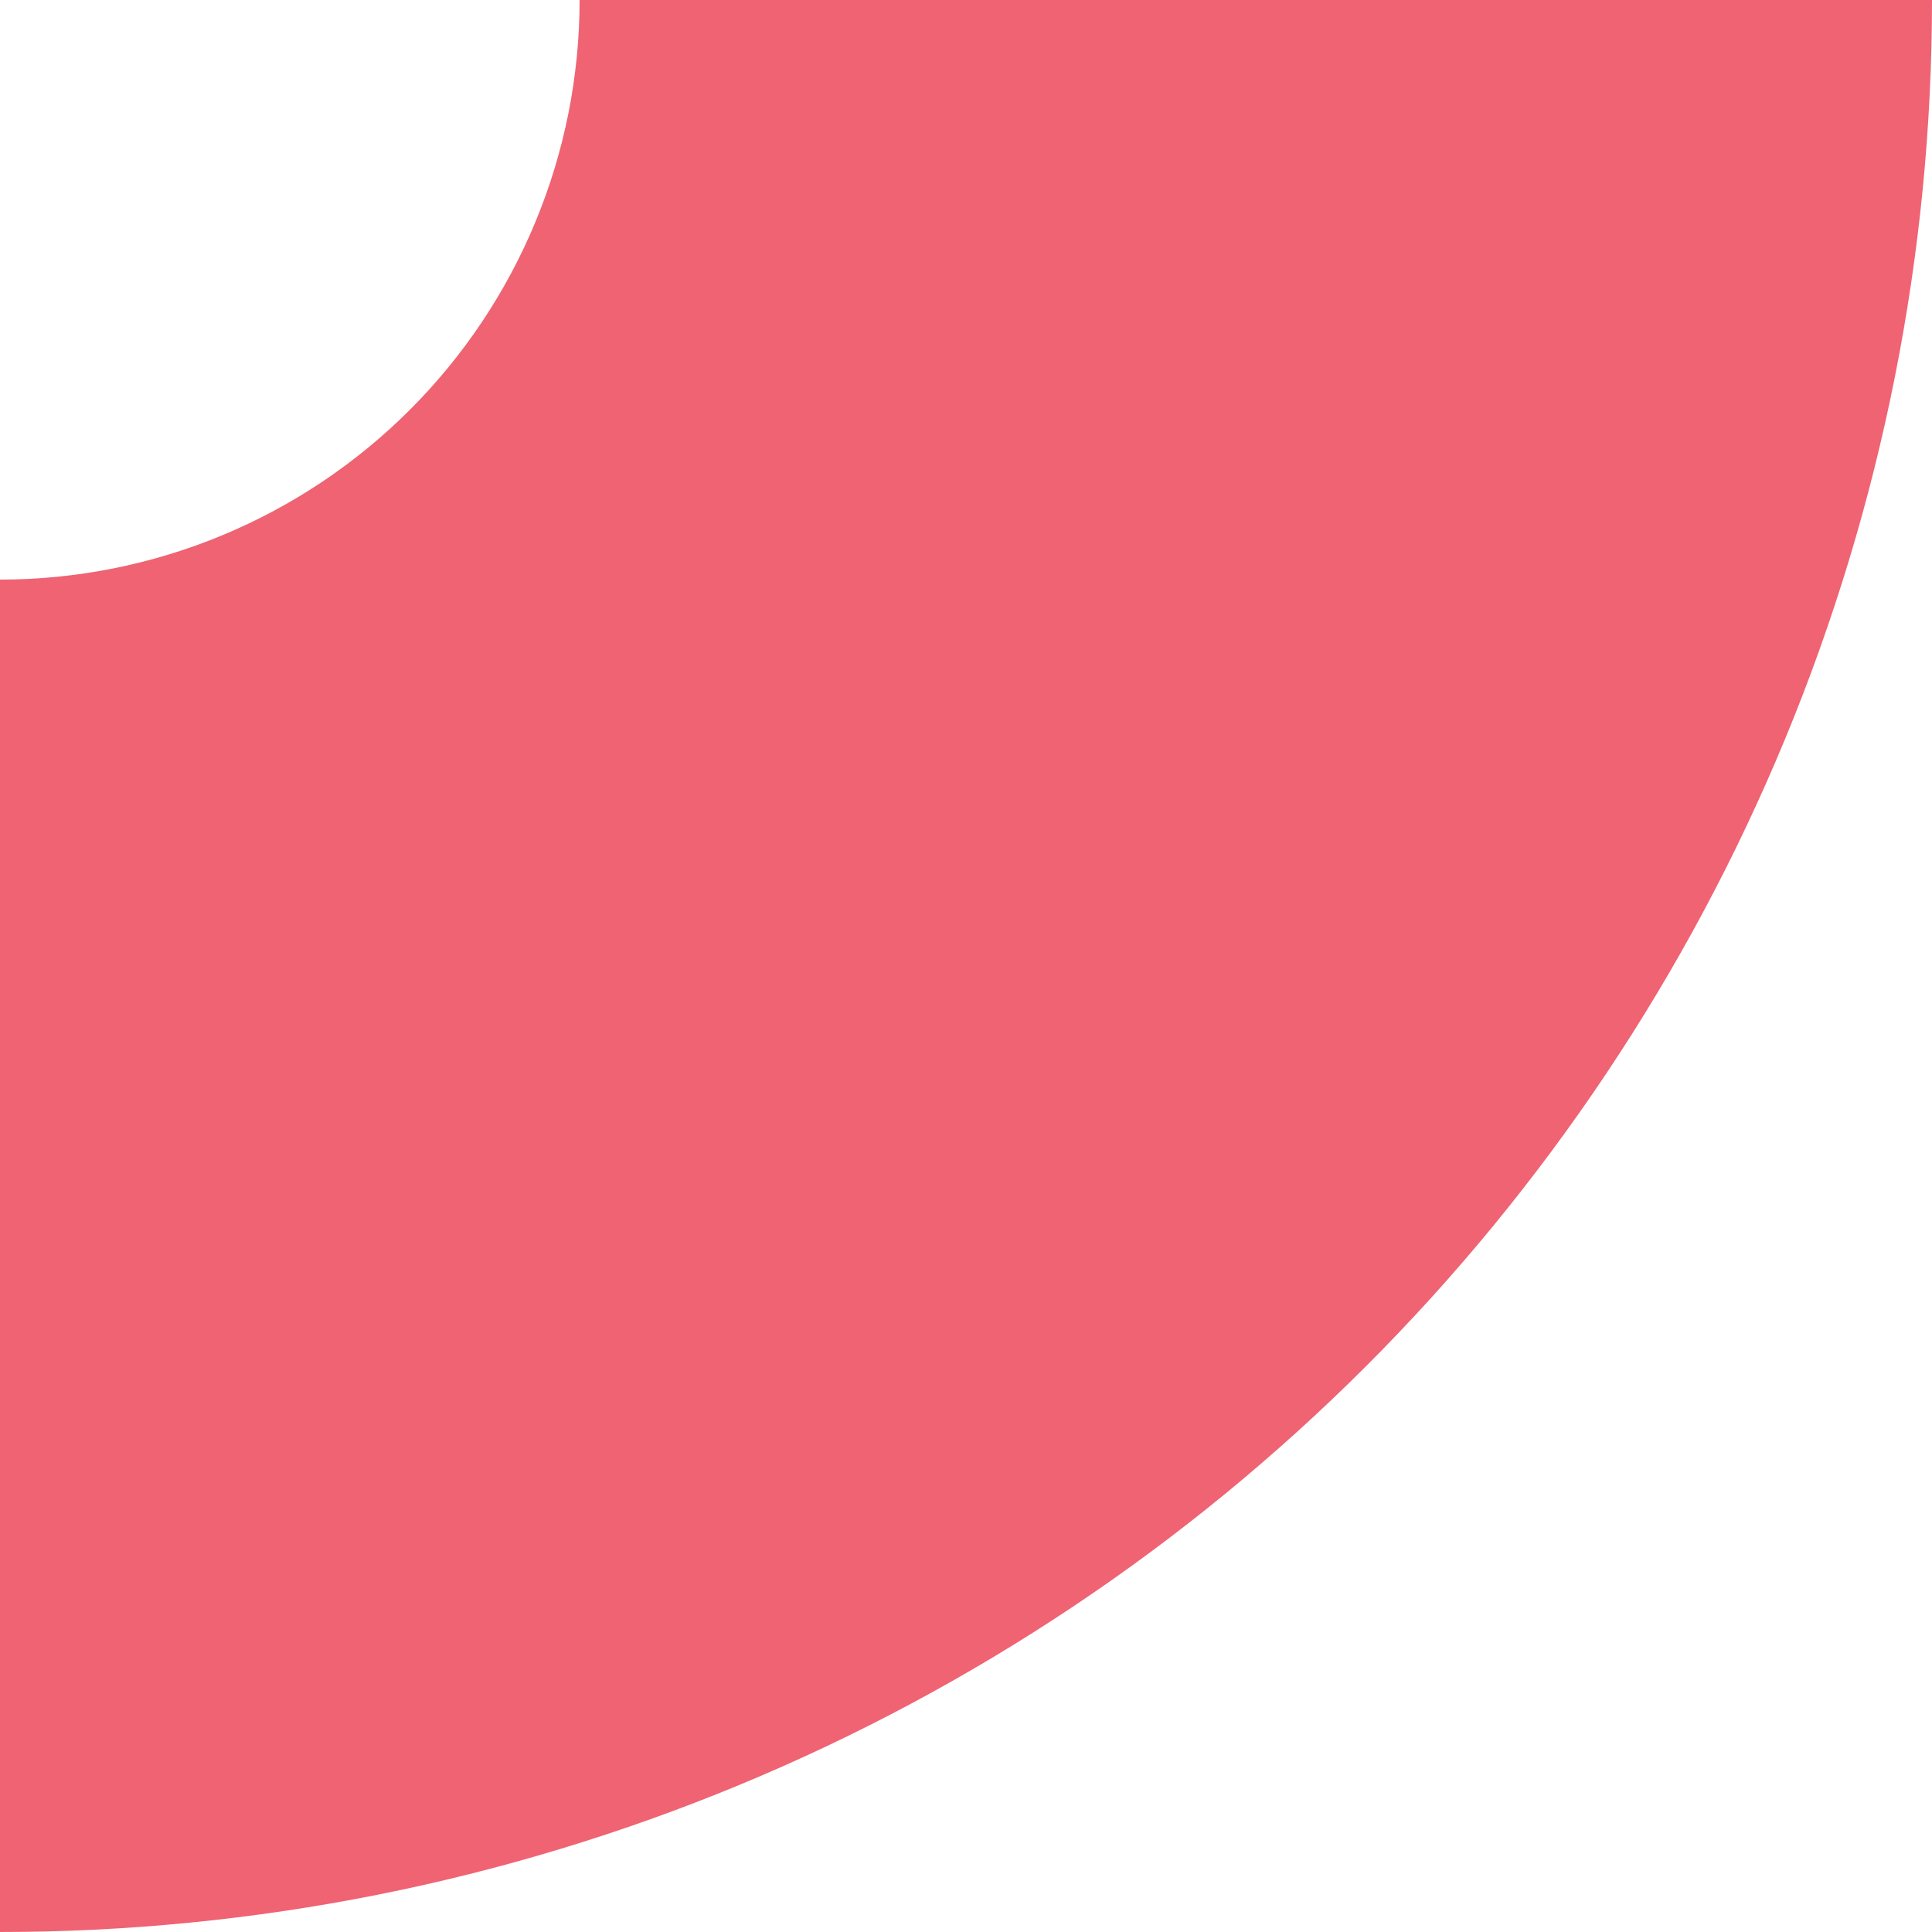 <?xml version="1.0" encoding="UTF-8"?> <svg xmlns="http://www.w3.org/2000/svg" width="300" height="300" viewBox="0 0 300 300" fill="none"> <path d="M300 0C300 39.397 292.24 78.407 277.164 114.805C262.087 151.203 239.99 184.274 212.132 212.132C184.274 239.99 151.203 262.087 114.805 277.164C78.407 292.24 39.397 300 -1.31134e-05 300L-3.93403e-06 90C11.819 90 23.522 87.672 34.441 83.149C45.361 78.626 55.282 71.997 63.64 63.64C71.997 55.282 78.626 45.361 83.149 34.441C87.672 23.522 90 11.819 90 0H300Z" fill="#EF6373"></path> </svg> 